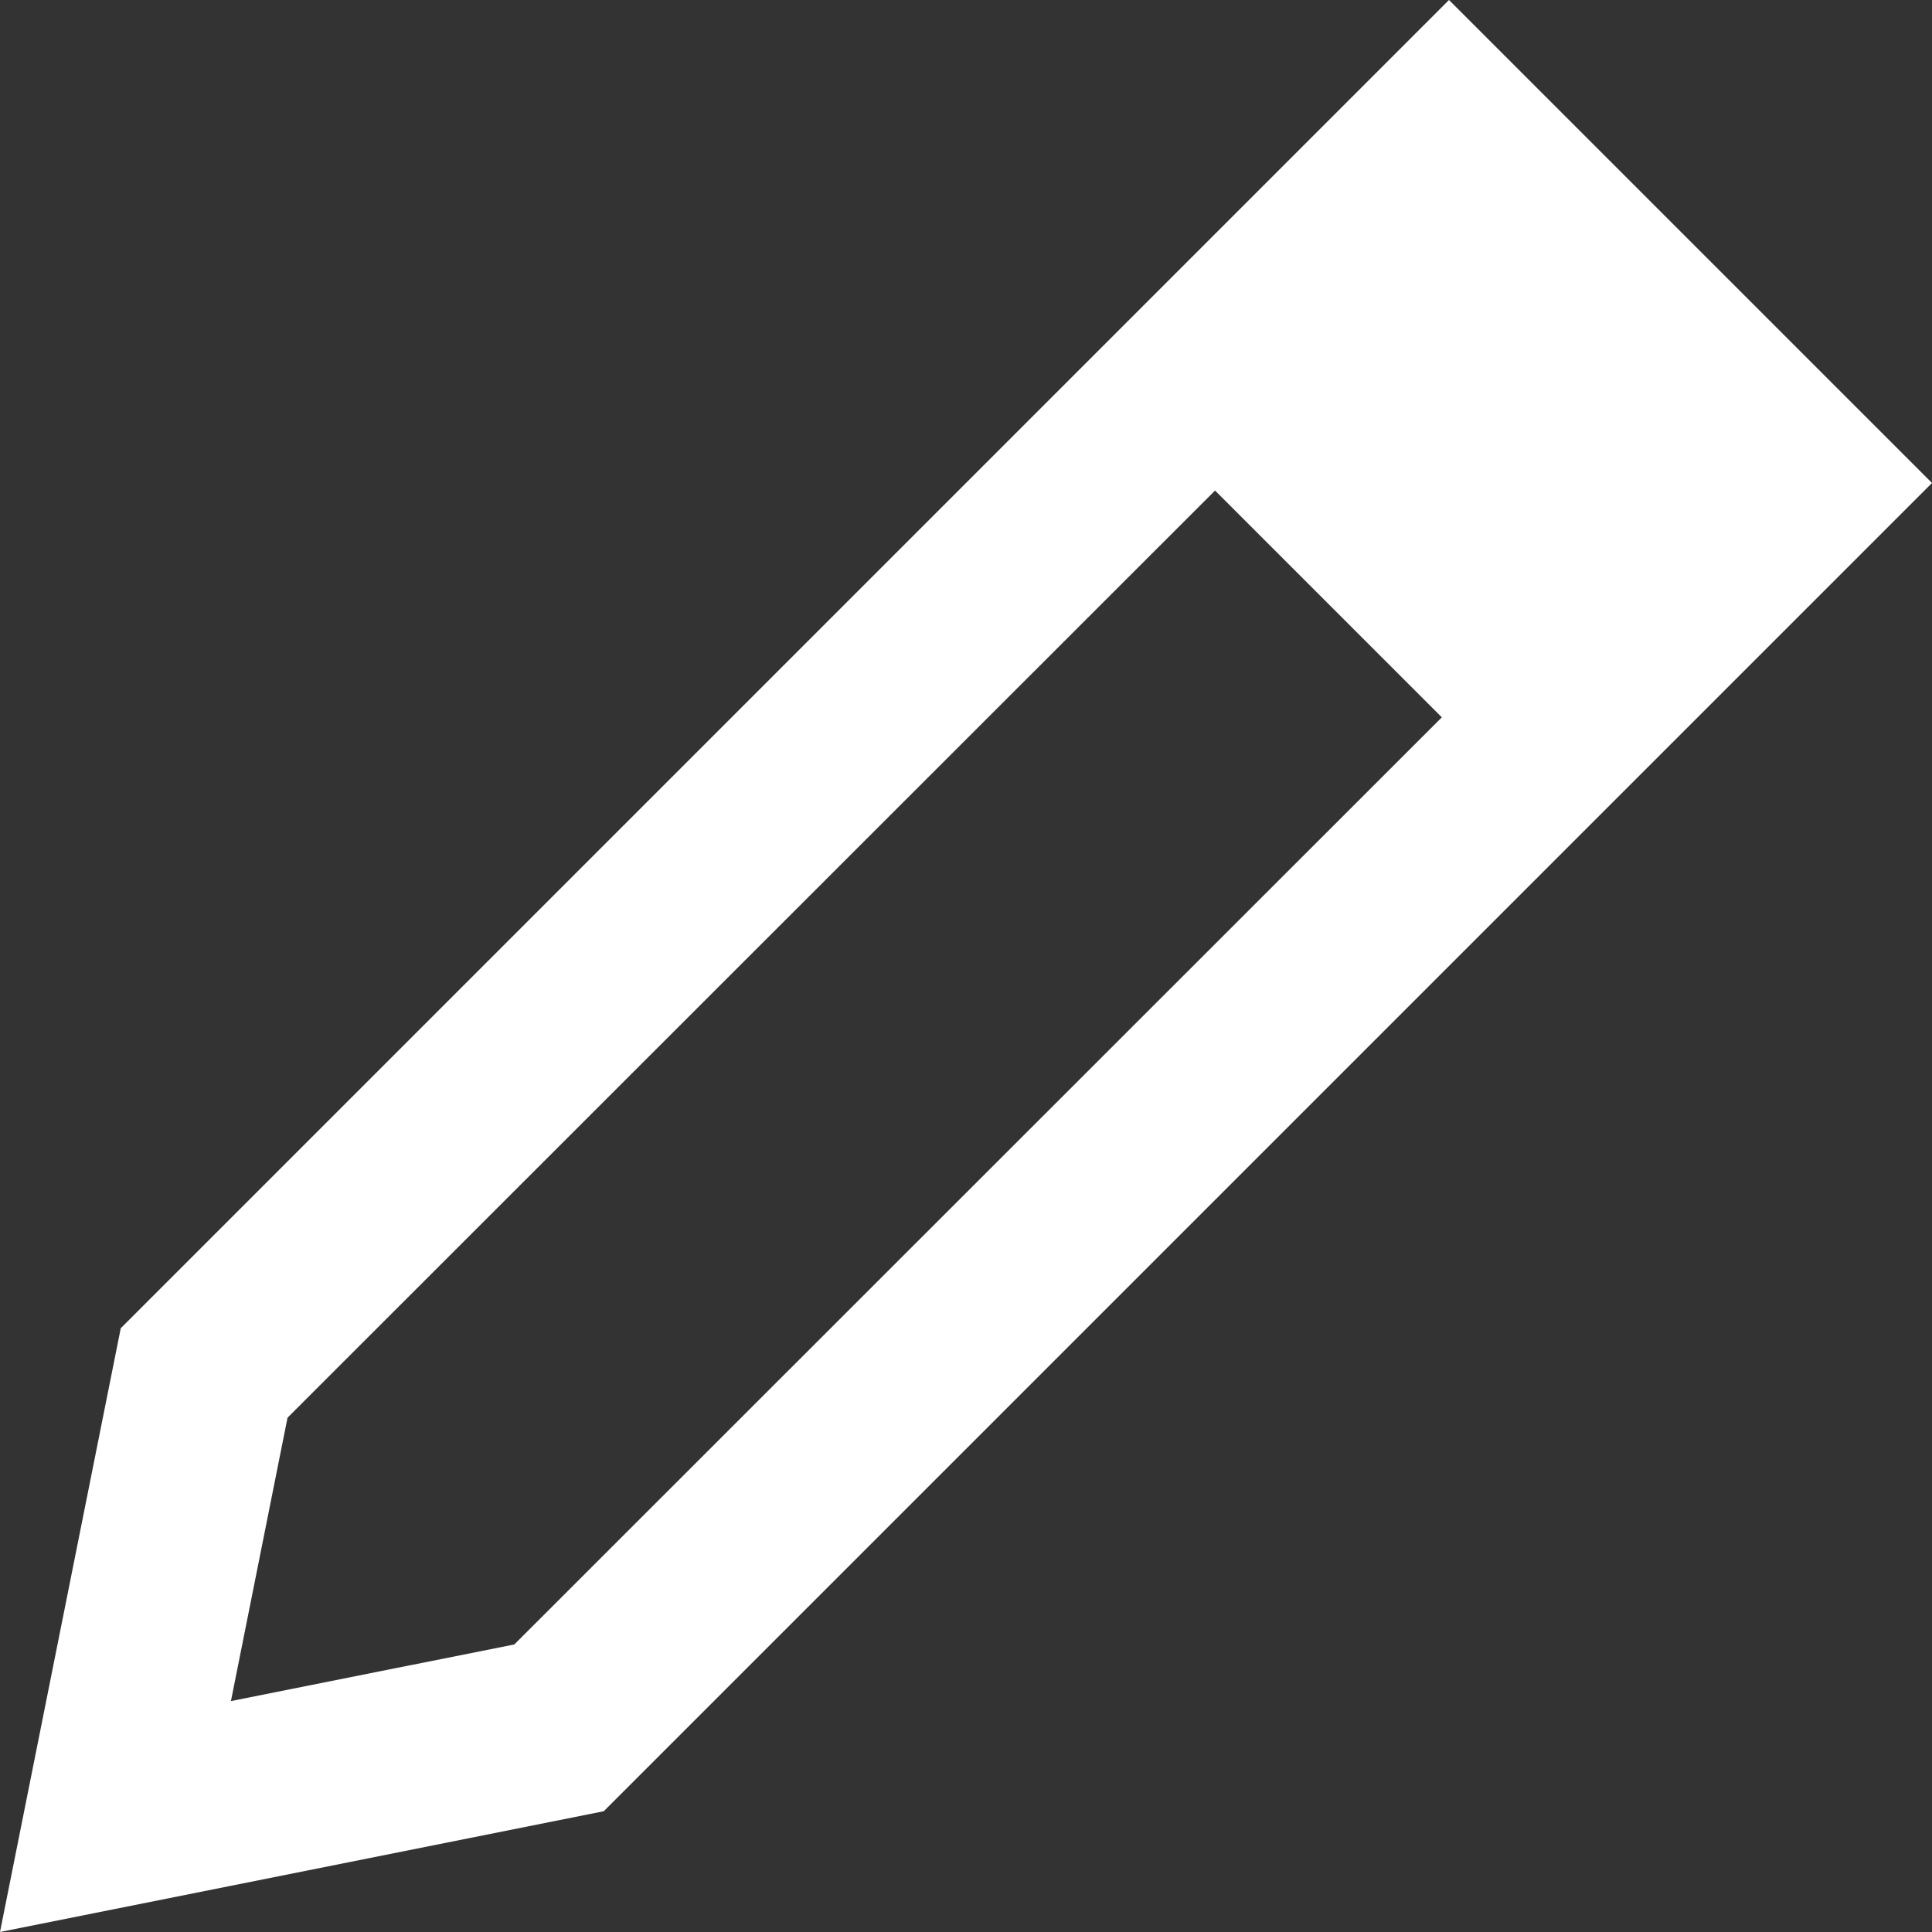 <?xml version="1.0" encoding="UTF-8"?> <svg xmlns="http://www.w3.org/2000/svg" width="512" height="512" viewBox="0 0 512 512" fill="none"><rect x="0" y="0" width="512" height="512" fill="#333333" stroke="none"/><g clip-path="url(#clip0_6648_66)"><path d="M0 512L10.2 461L32 352L350.1 33.9L384 0L417.9 33.9L478 94L512 128L478.1 161.9L160 480L51 501.8L0 512ZM136.3 435.8L382.1 190.1L322 130L76.2 375.7L61.2 450.8L136.3 435.8Z" fill="white"></path></g><defs><clipPath id="clip0_6648_66"><rect width="512" height="512" fill="white"></rect></clipPath></defs></svg> 